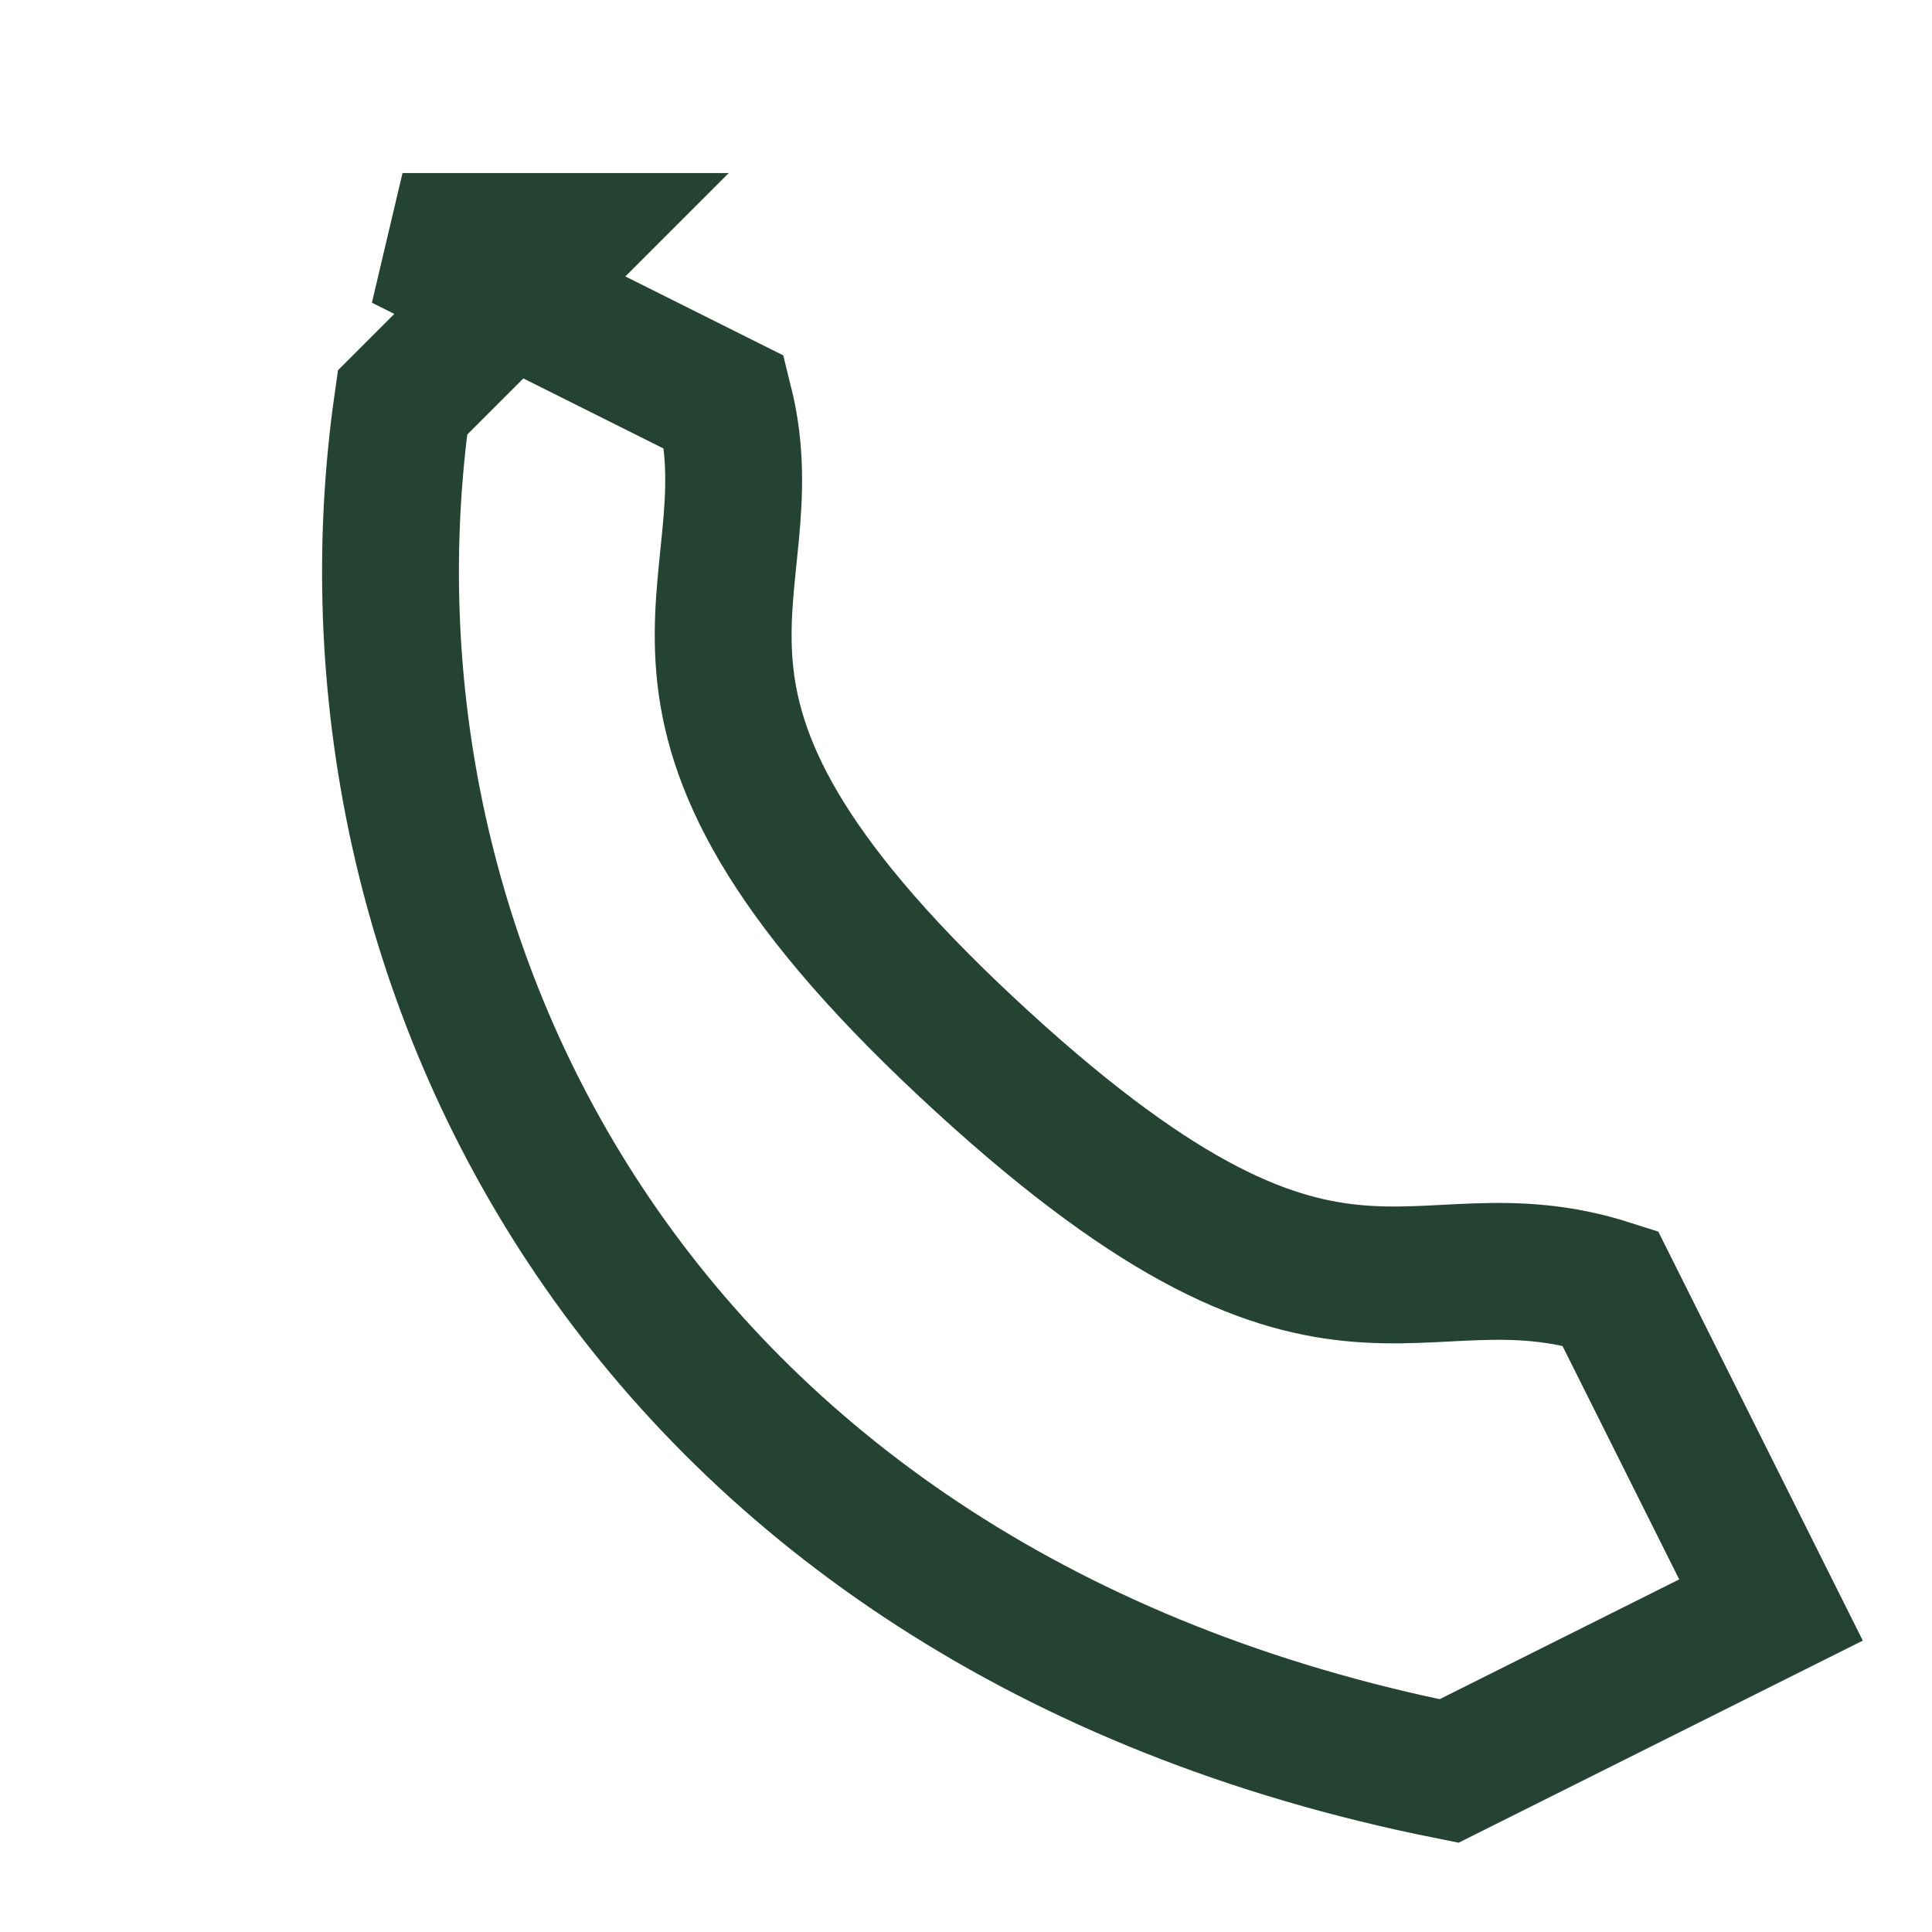 <?xml version="1.0" encoding="UTF-8"?>
<svg xmlns="http://www.w3.org/2000/svg" viewBox="0 0 24 24" width="24" height="24"><path d="M5 3l4 2c.6 2.4-1.6 3.7 3 8 4.6 4.3 5.5 2.2 8 3l2 4-4 2c-10-2-14-10-13-17l2-2z" fill="none" stroke="#254333" stroke-width="1.7"/></svg>